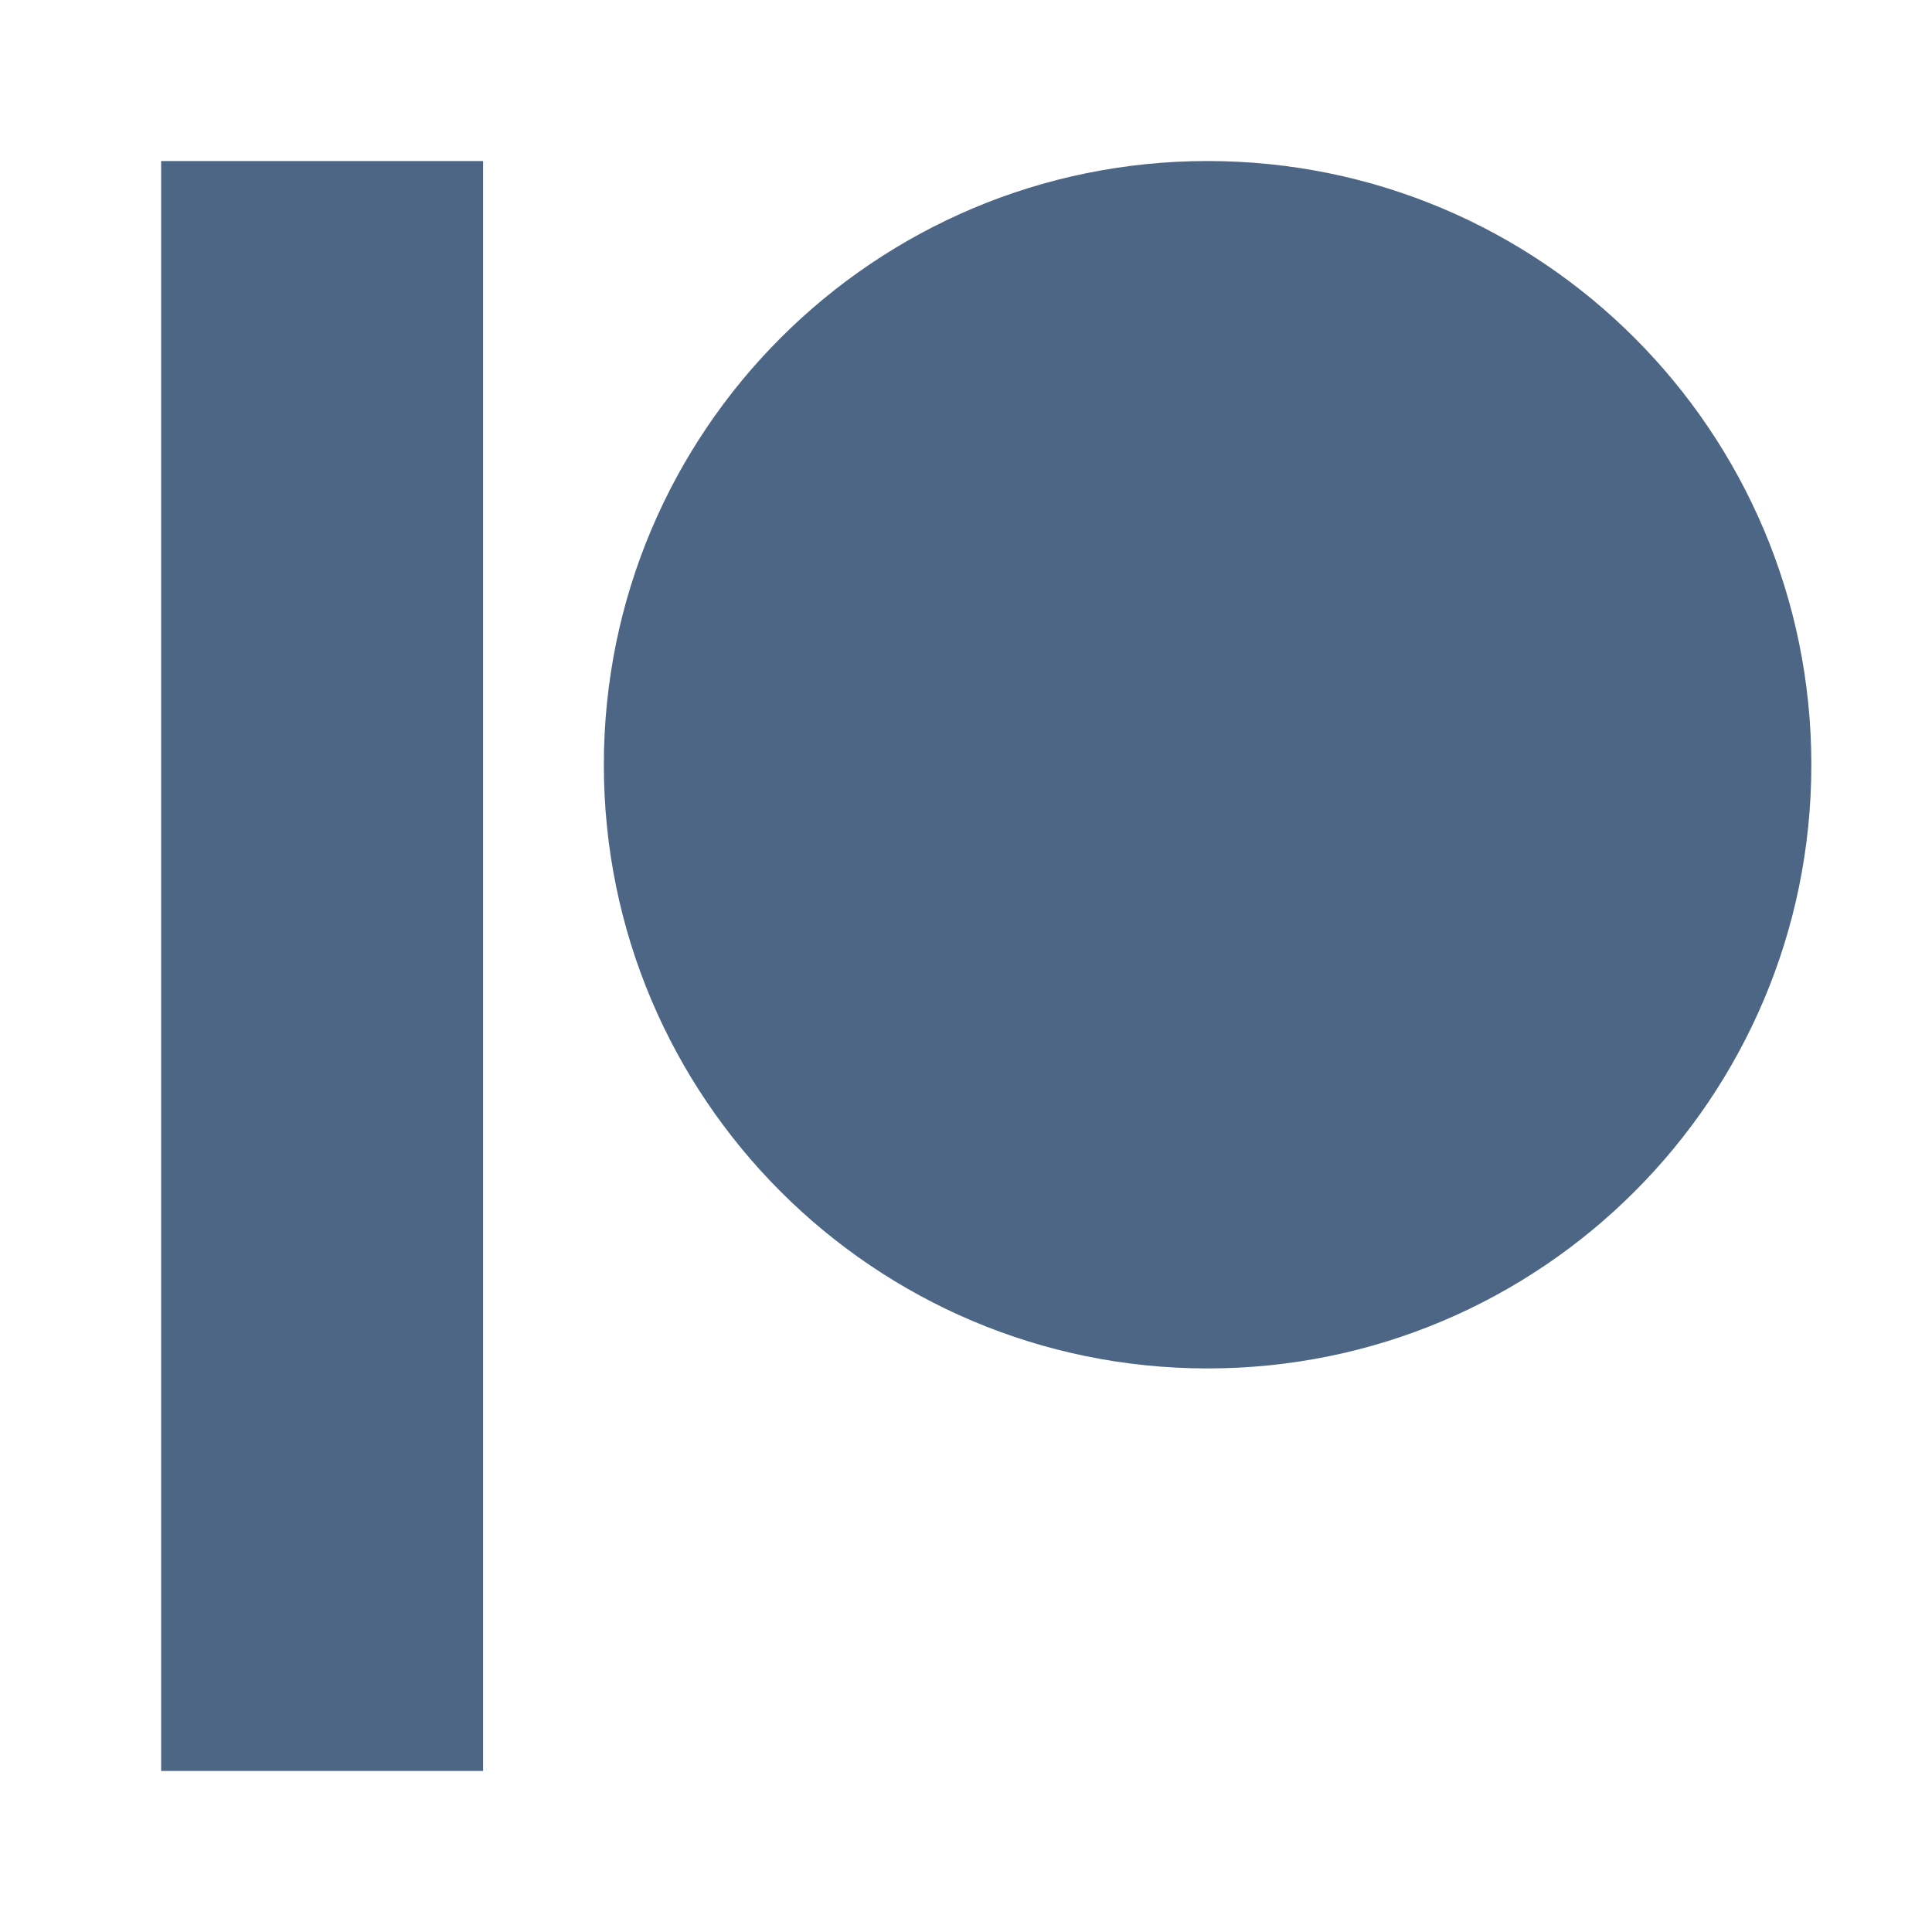 <svg width="20" height="20" viewBox="0 0 20 20" fill="#4d6685" xmlns="http://www.w3.org/2000/svg">
<g id="Icon">
<path id="Vector" d="M12.501 14.166C9.049 14.166 6.251 11.368 6.251 7.917C6.251 4.465 9.049 1.667 12.501 1.667C15.953 1.667 18.751 4.465 18.751 7.917C18.751 11.368 15.953 14.166 12.501 14.166ZM1.668 1.667H5.001V18.333H1.668V1.667Z" fill="#4d6685"/>
</g>
</svg>
